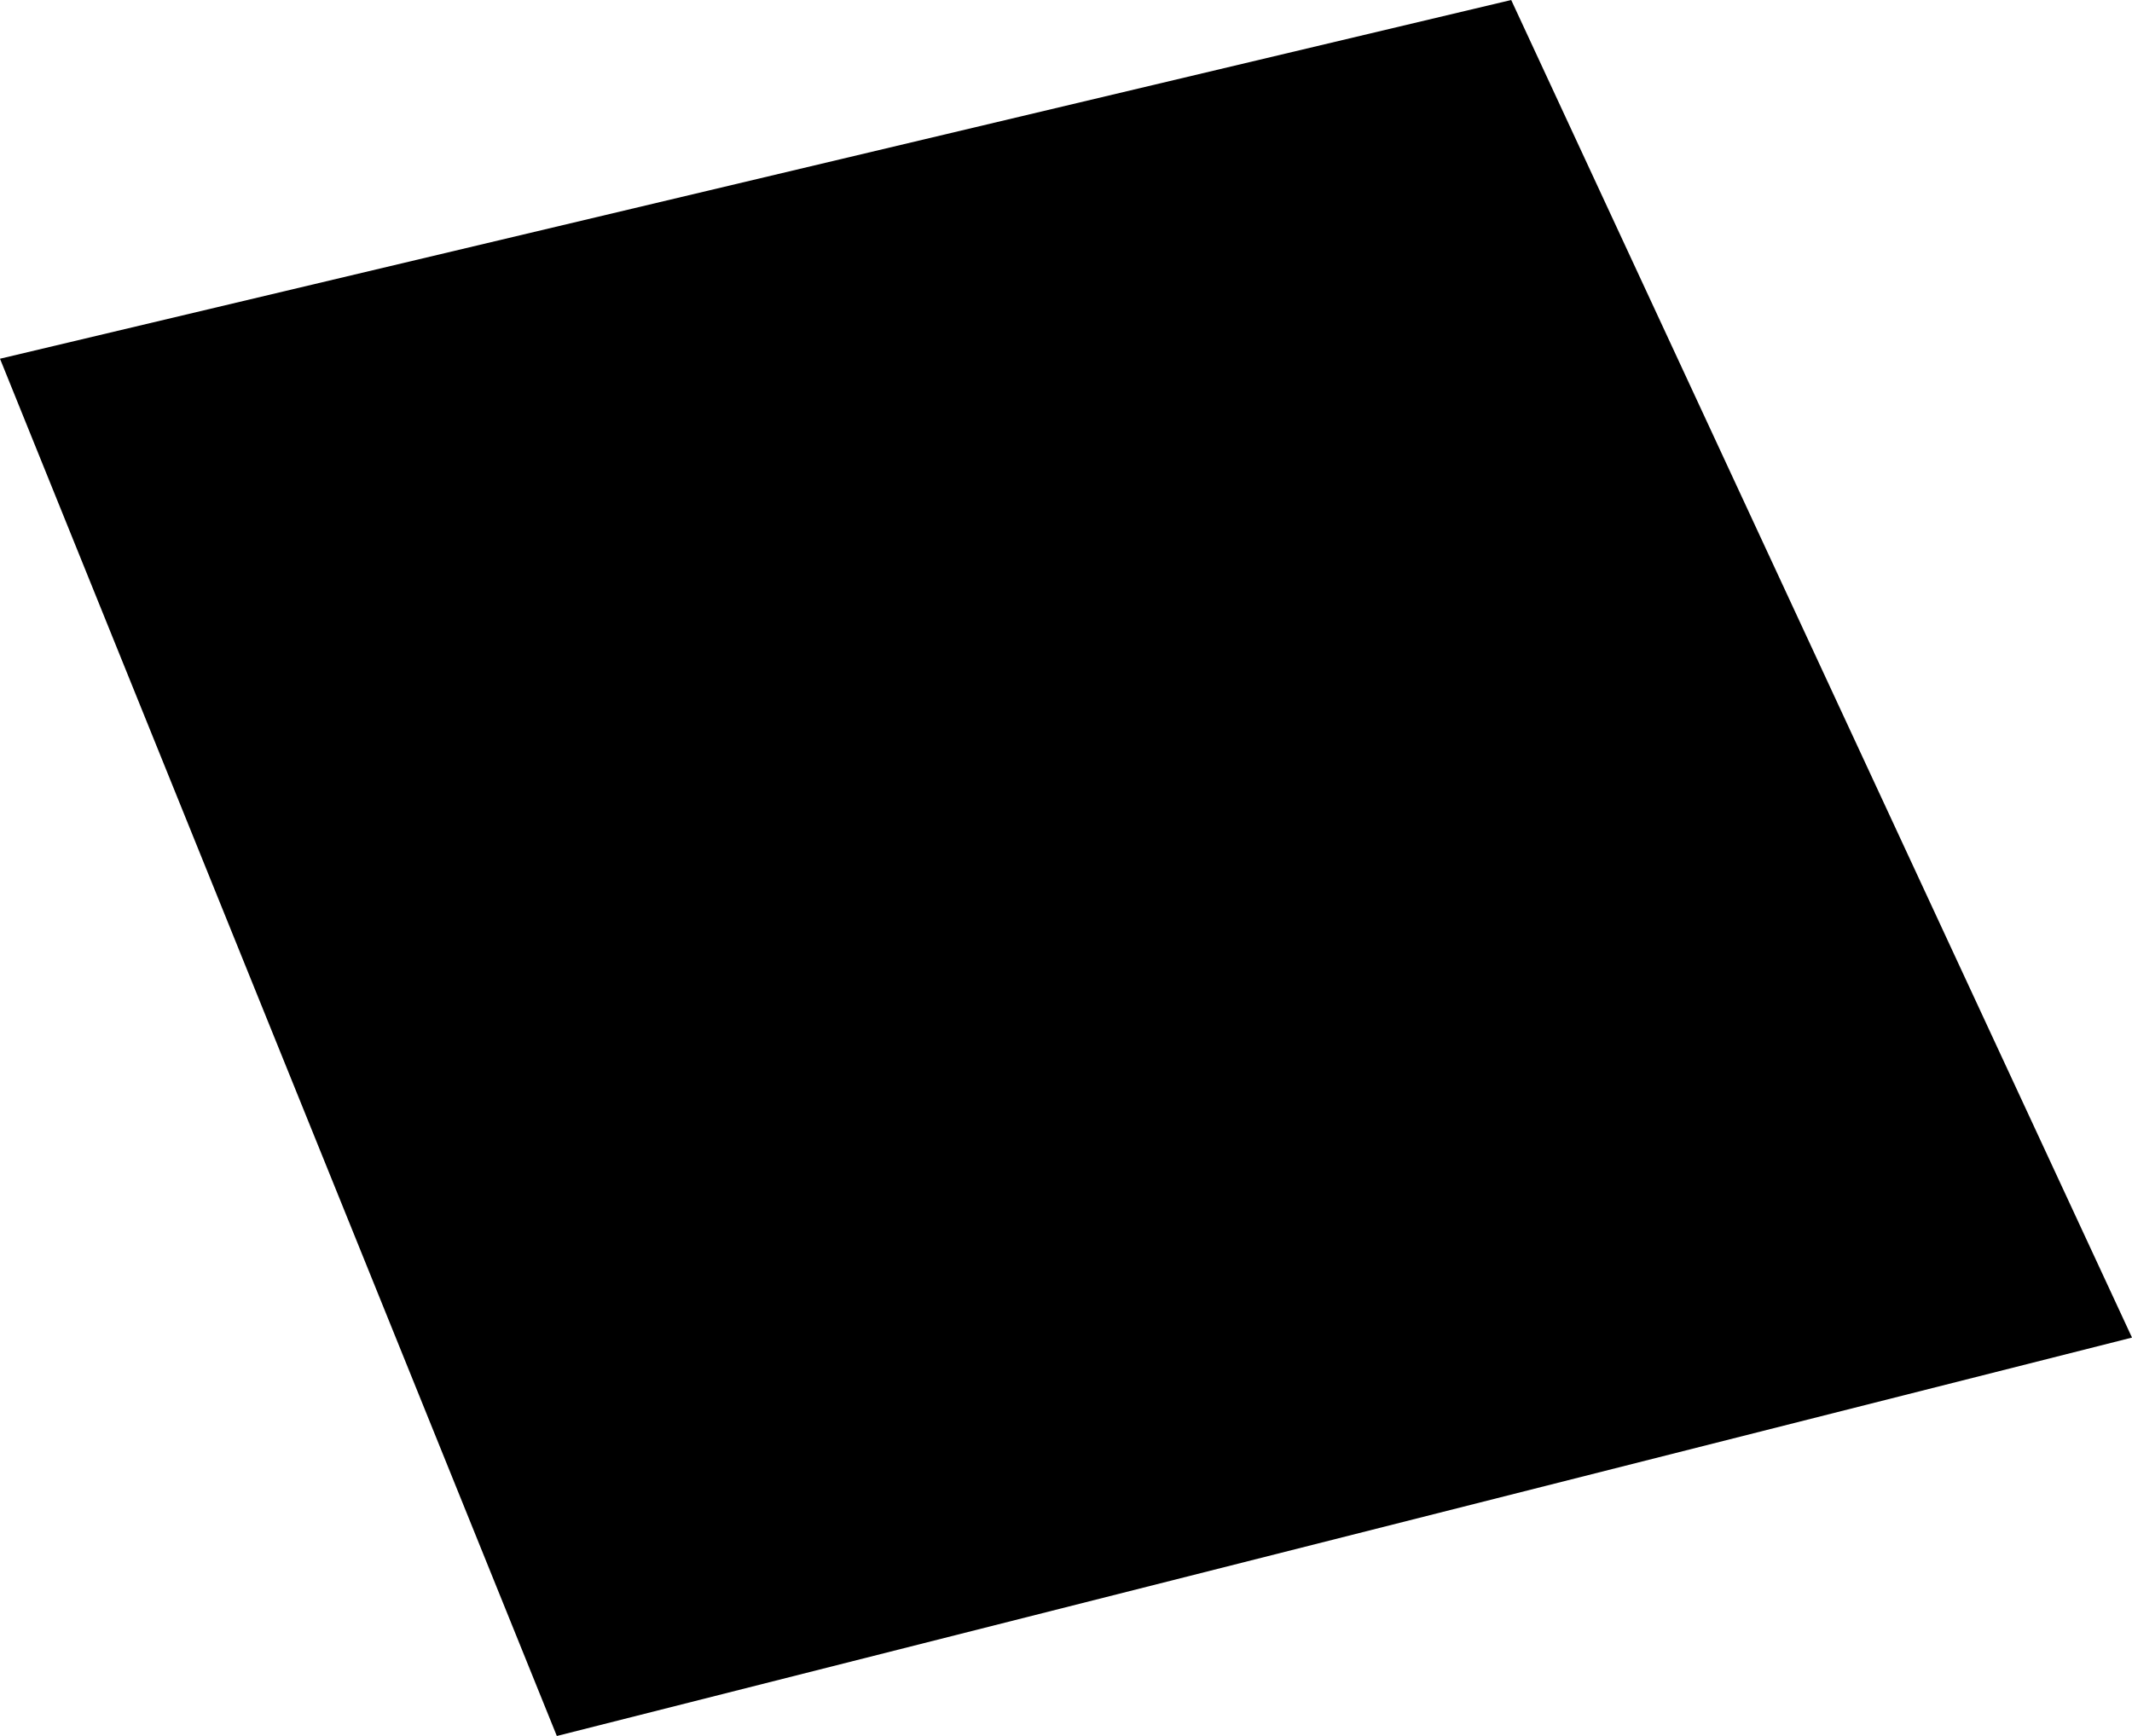 <svg width="1024" height="833.942" class="wof-enclosure" edtf:cessation="2021-03-15" edtf:inception="2021-05-25" id="wof-%!s(int64=1745882499)" mz:is_ceased="1" mz:is_current="0" mz:is_deprecated="-1" mz:is_superseded="0" mz:is_superseding="1" mz:latitude="37.61563285411976" mz:longitude="-122.38908930707562" mz:max_latitude="37.615653619" mz:max_longitude="-122.38906331300001" mz:min_latitude="37.61561189499997" mz:min_longitude="-122.38911454599997" mz:uri="https://data.whosonfirst.org/174/588/249/9/1745882499.geojson" viewBox="0 0 1024.00 833.94" wof:belongsto="102527513,85688637,102191575,85633793,85922583,102087579,554784711,102085387,1745882083,1745882437,1745882335" wof:country="US" wof:id="1745882499" wof:lastmodified="1737577131" wof:name="A-07 International Central Case" wof:parent_id="1745882437" wof:path="174/588/249/9/1745882499.geojson" wof:placetype="enclosure" wof:repo="sfomuseum-data-architecture" wof:superseded_by="" wof:supersedes="1729792789" xmlns="http://www.w3.org/2000/svg" xmlns:edtf="x-urn:namespaces#edtf" xmlns:mz="x-urn:namespaces#mz" xmlns:wof="x-urn:namespaces#wof"><path d="M0 172.329,267.448 833.942,1024 642.546,725.832 0,0 172.329 Z"/></svg>